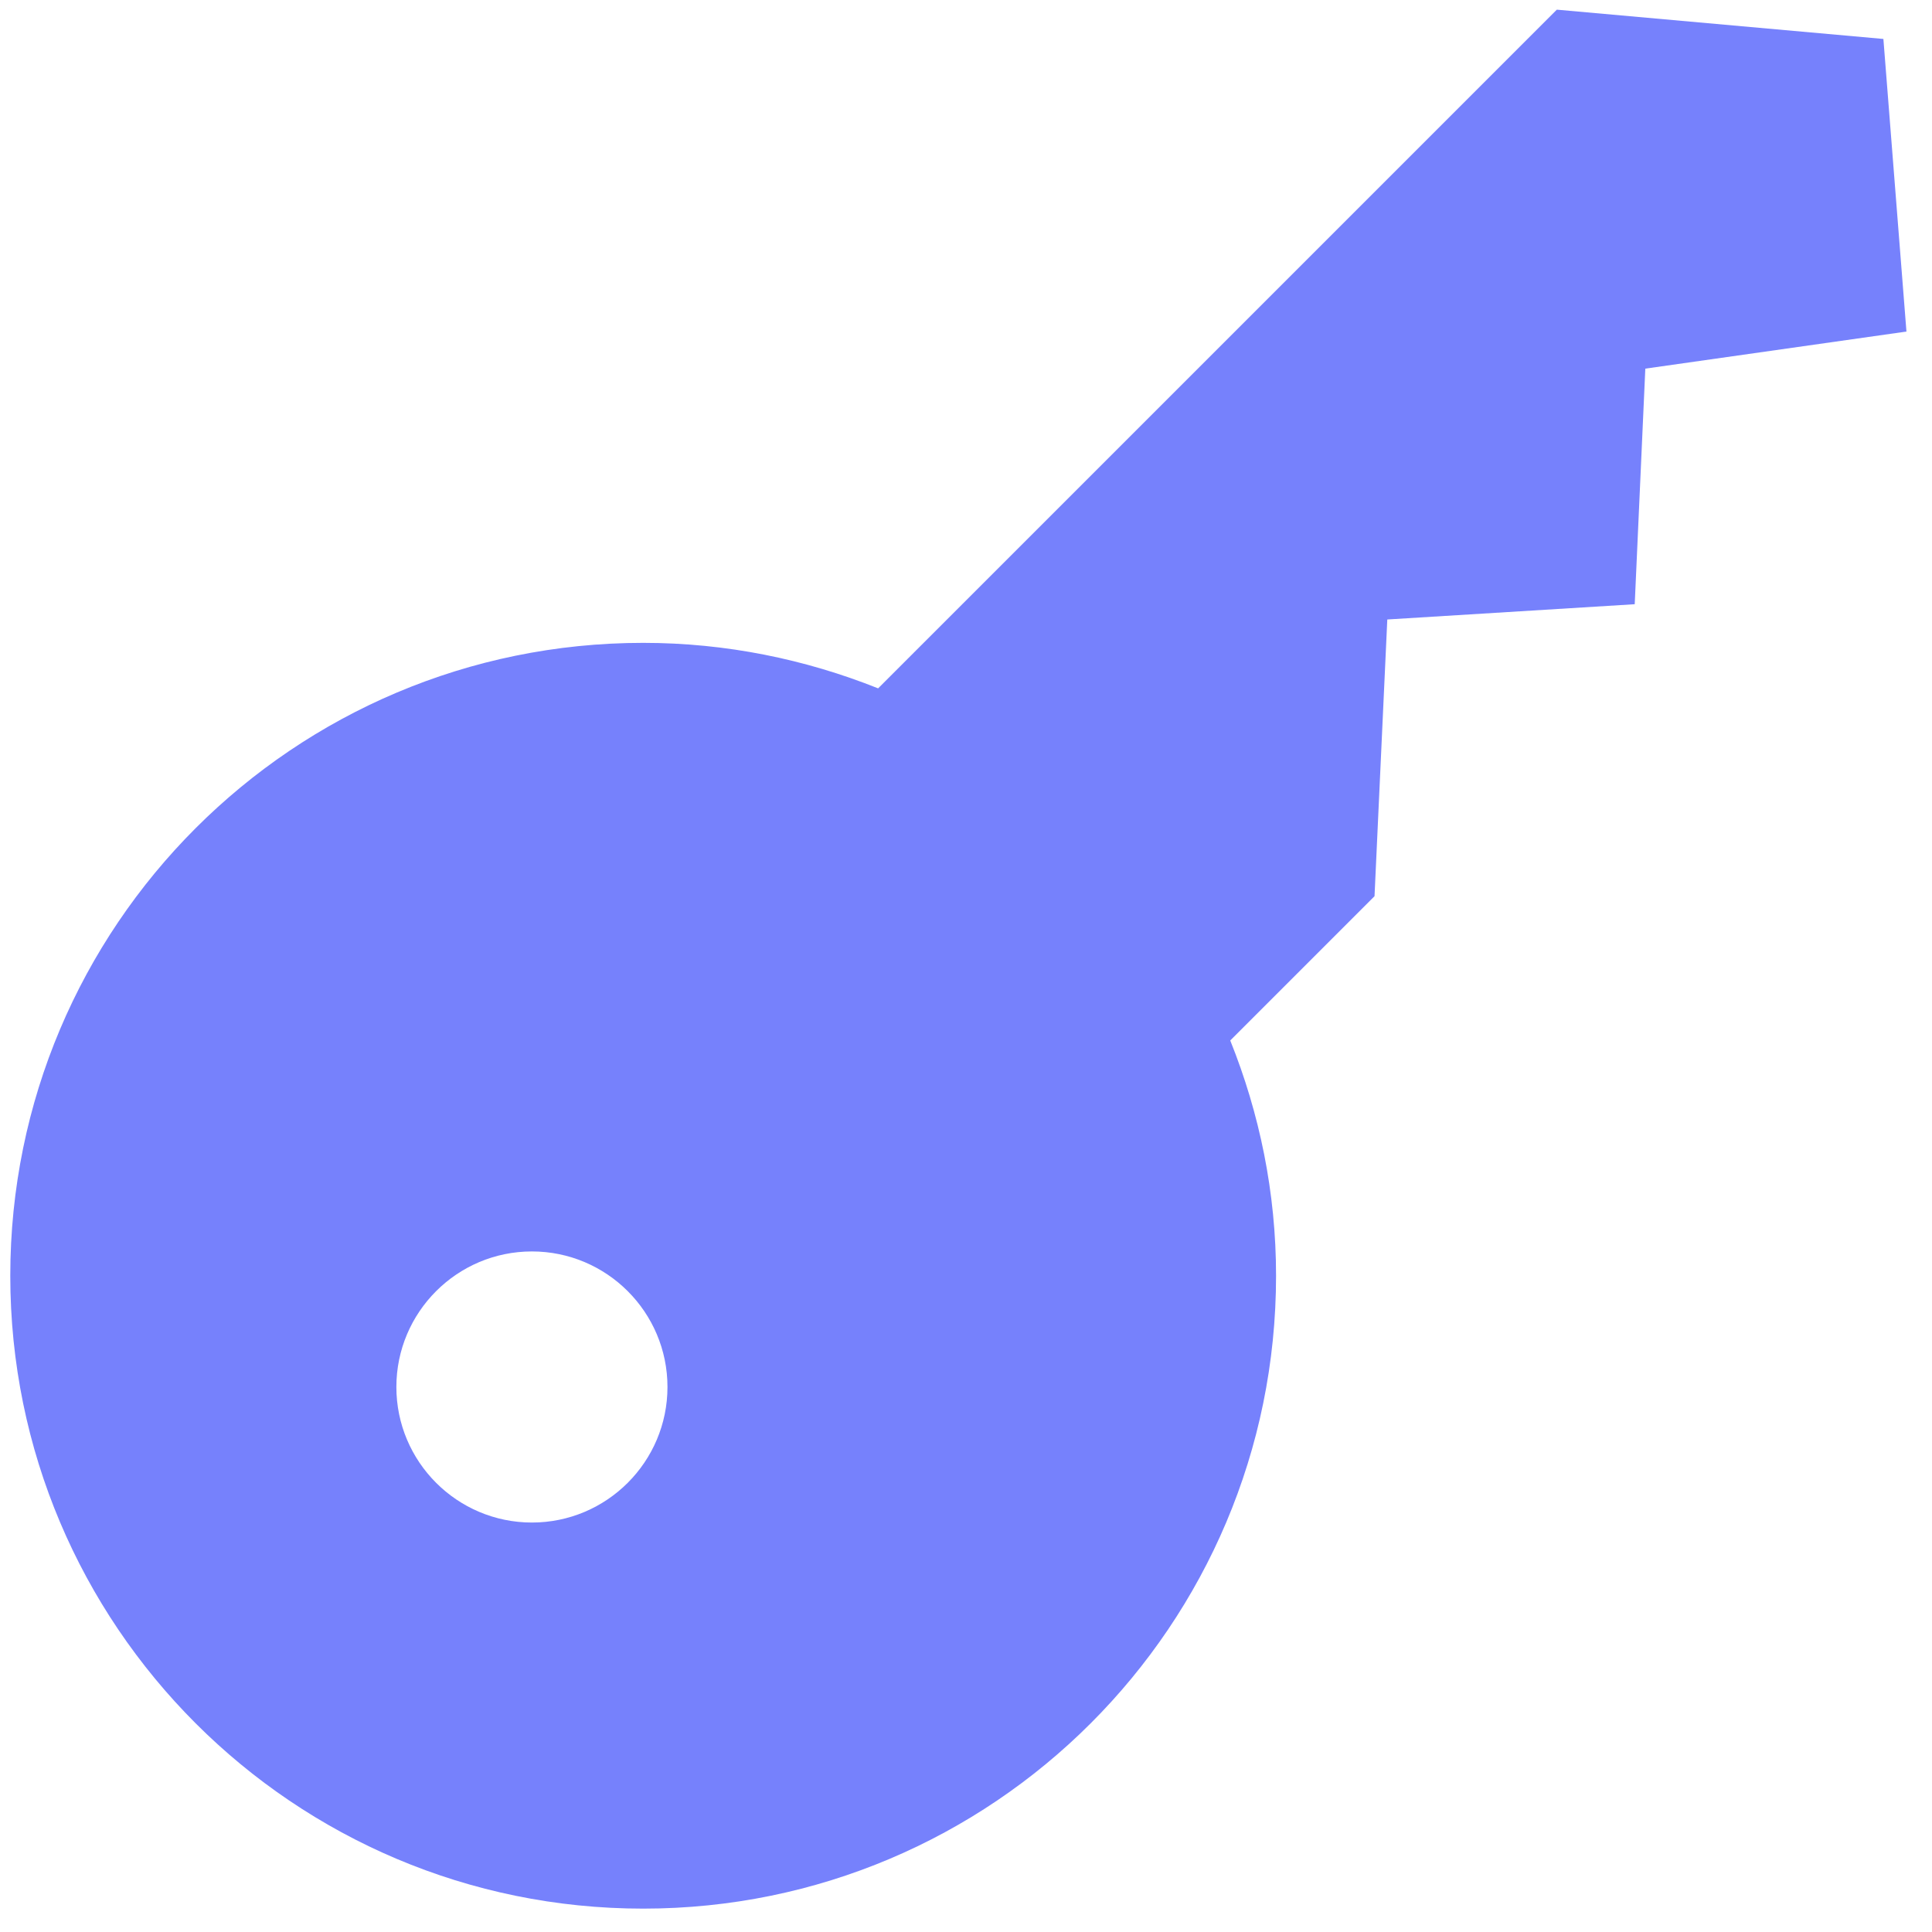 <svg width="62" height="62" viewBox="0 0 62 62" fill="none" xmlns="http://www.w3.org/2000/svg">
<path d="M60.44 1.25L49.96 0.31L28.18 22.09C25.85 21.16 23.31 20.63 20.64 20.63C9.42 20.63 0.33 29.72 0.33 40.94C0.33 52.16 9.42 61.25 20.64 61.25C31.86 61.25 40.95 52.16 40.95 40.94C40.95 38.27 40.42 35.73 39.48 33.39L44.11 28.76L44.52 19.88L52.46 19.39L52.8 11.83L61.18 10.64L60.44 1.25ZM17.07 48.86C14.67 48.86 12.72 46.91 12.72 44.51C12.72 42.11 14.67 40.16 17.07 40.16C19.47 40.16 21.42 42.11 21.42 44.51C21.42 46.91 19.47 48.86 17.07 48.86Z" fill="#7681FC"/>
</svg>
